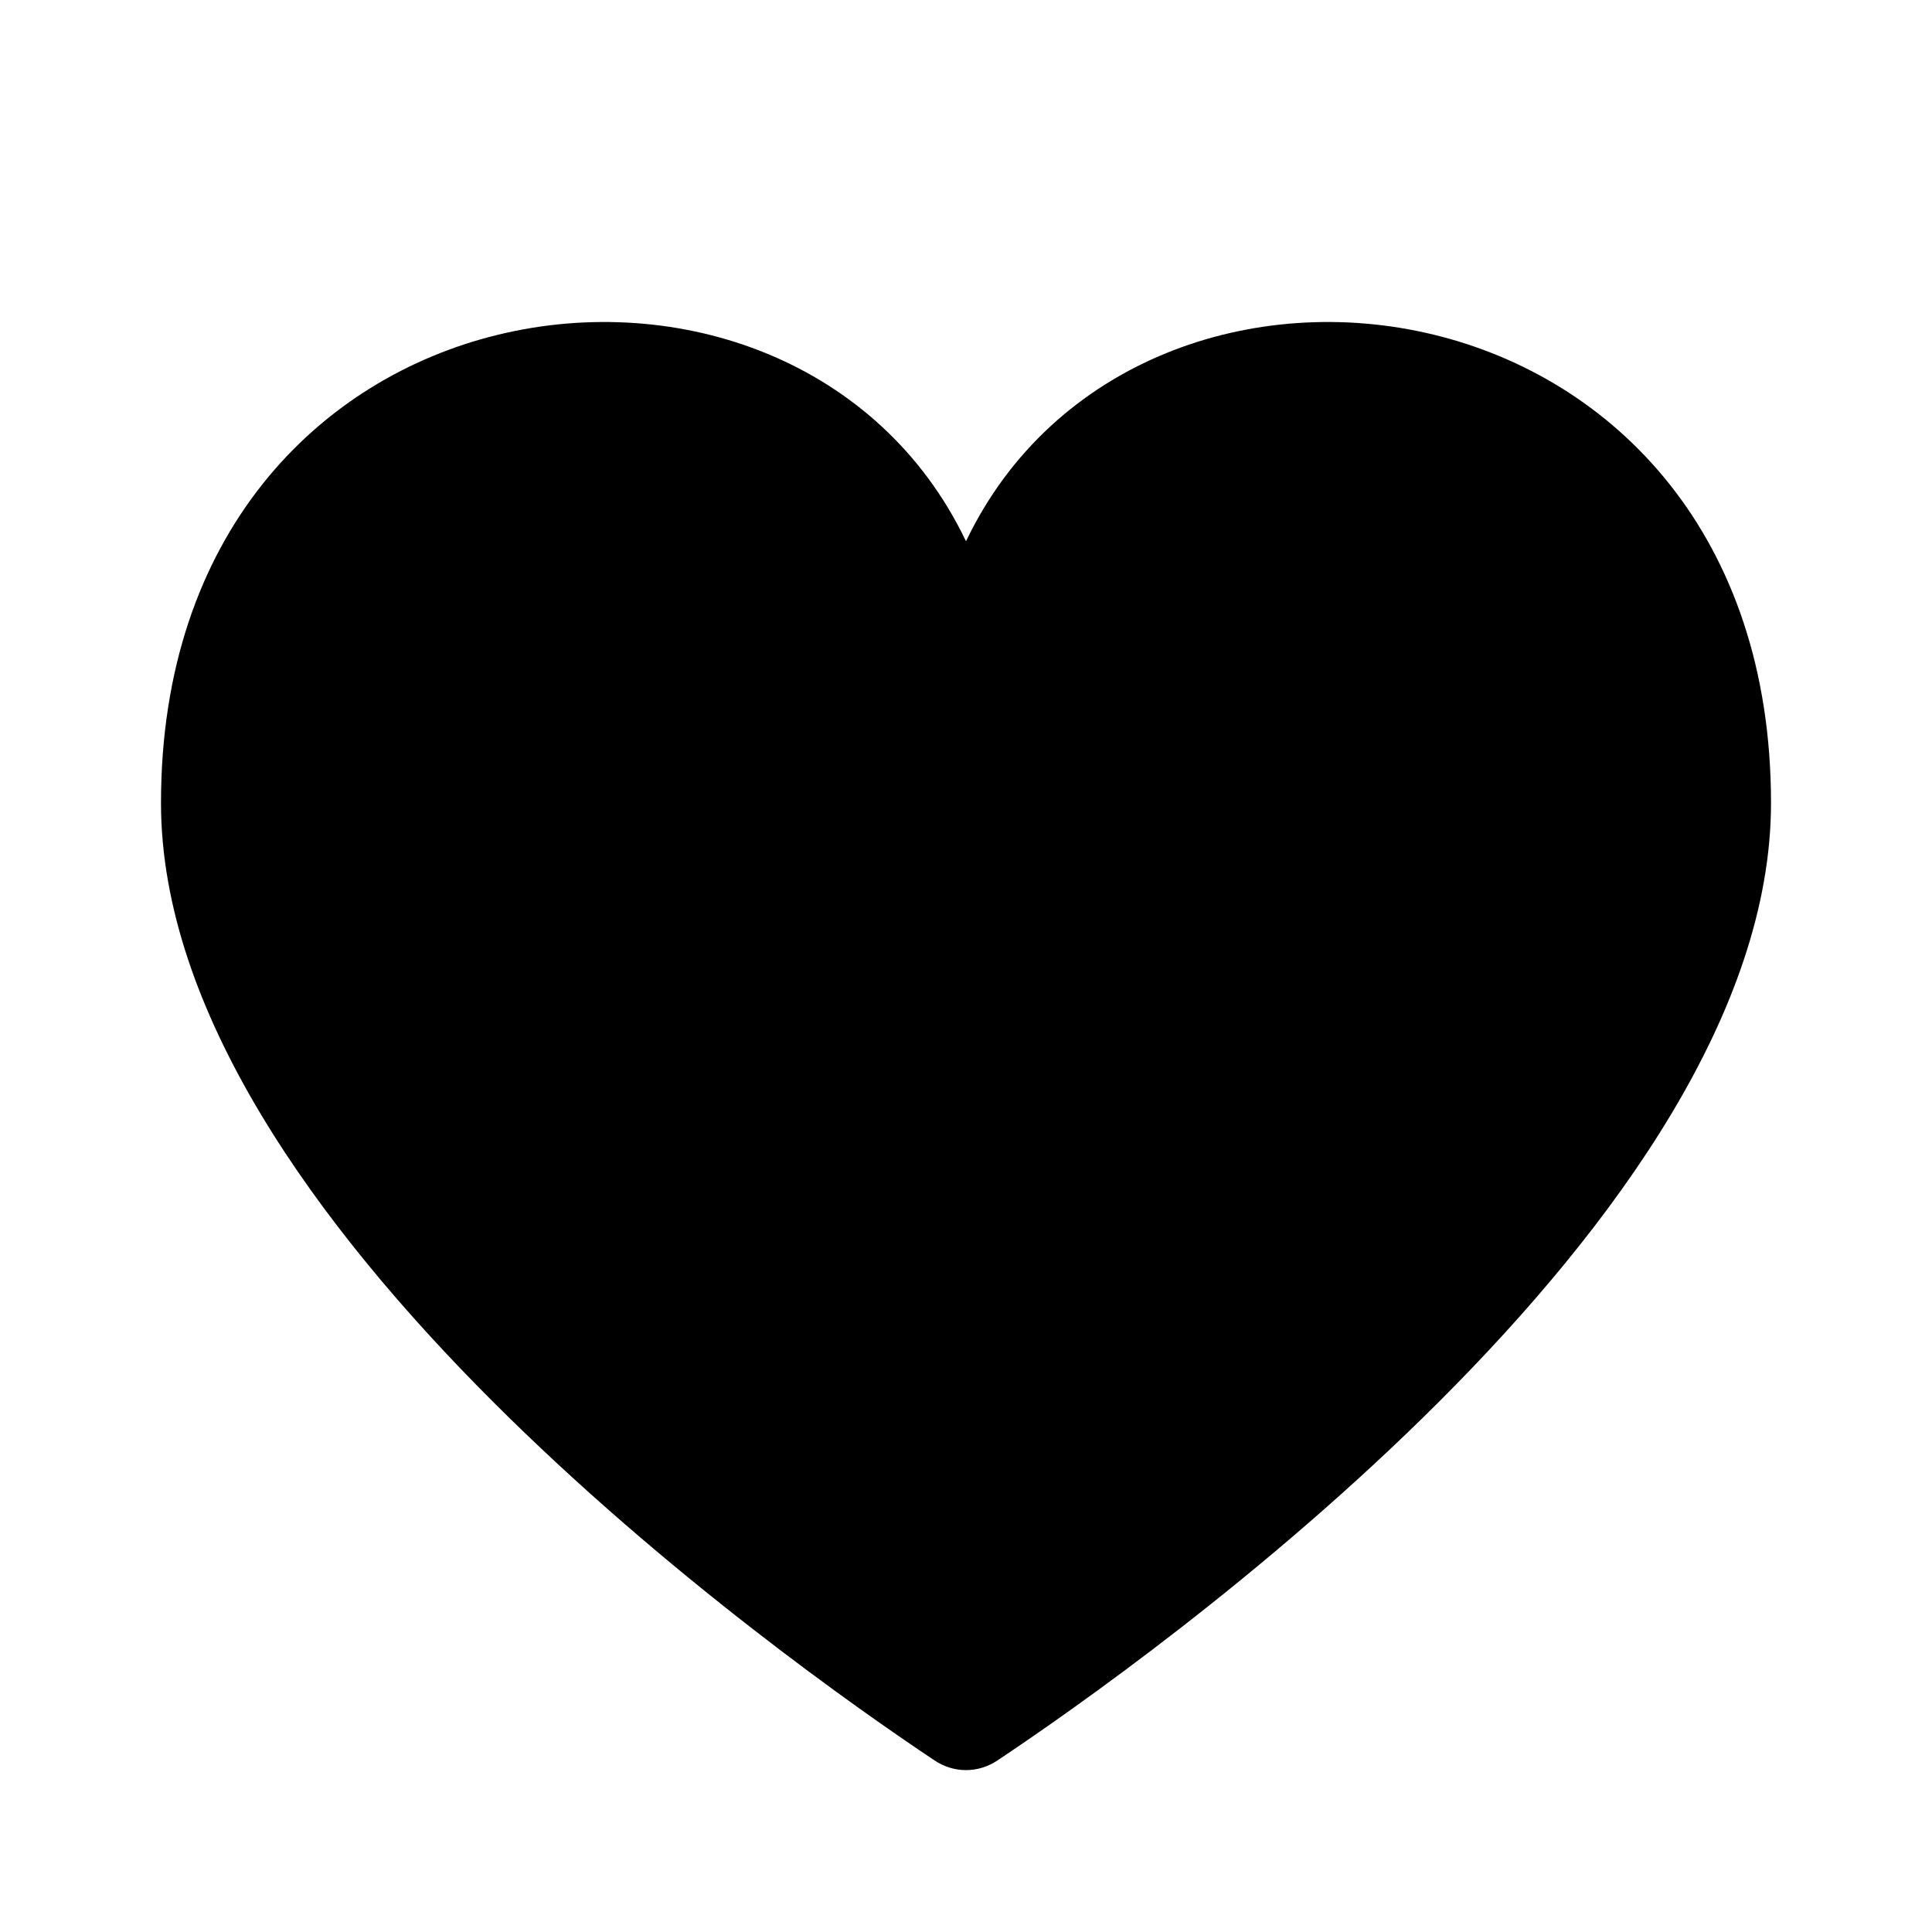 <svg width="61" height="61" viewBox="0 0 61 61" fill="none" xmlns="http://www.w3.org/2000/svg">
<path d="M31.492 55.584C30.884 55.99 30.116 55.99 29.508 55.584C24.816 52.455 5.083 38.51 5.083 25.351C5.083 8.372 25.035 5.653 30.5 17.09C35.965 5.653 55.917 8.372 55.917 25.351C55.917 38.51 36.184 52.455 31.492 55.584Z" fill="black"/>
</svg>
